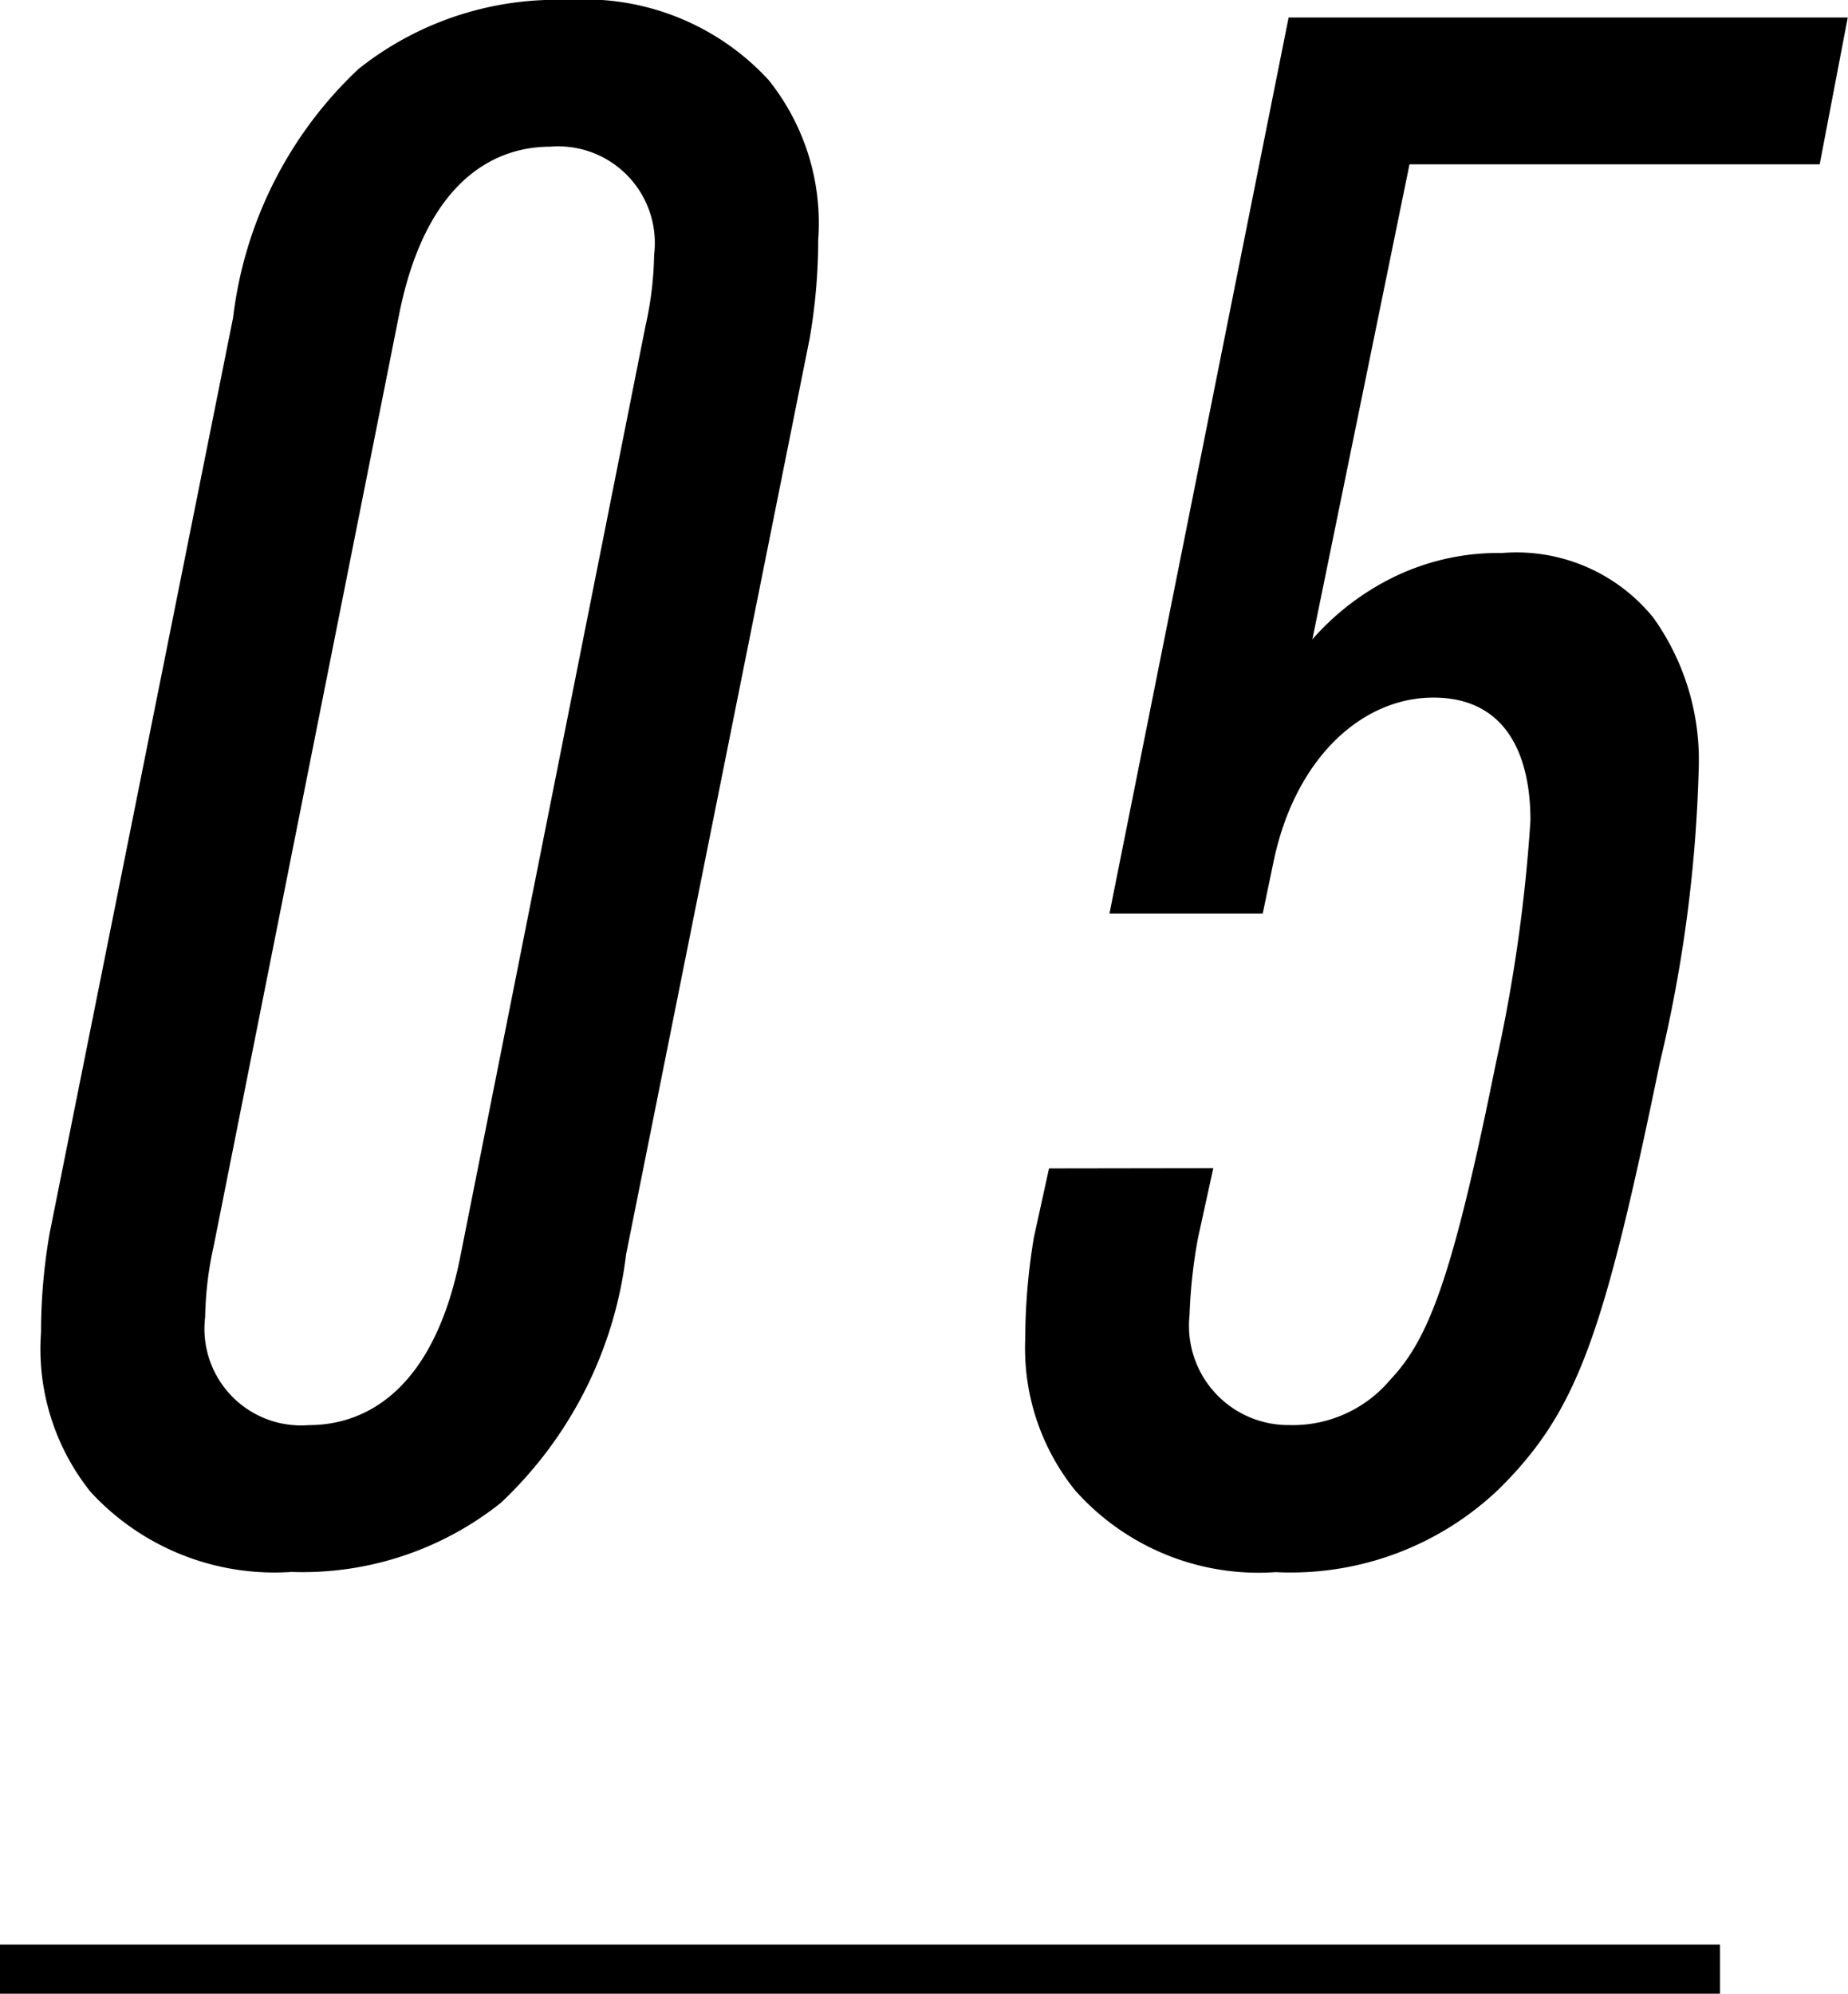 <svg id="レイヤー_1" data-name="レイヤー 1" xmlns="http://www.w3.org/2000/svg" viewBox="0 0 37.606 40.563">
  <defs>
    <style>
      .cls-1 {
        fill: none;
        stroke: #000;
        stroke-miterlimit: 10;
      }
    </style>
  </defs>
  <title>ai-006-23</title>
  <g>
    <path d="M427.744,266.363a8.283,8.283,0,0,1,2.548-5.052,6.473,6.473,0,0,1,4.262-1.406,5.08,5.08,0,0,1,4.085,1.626,4.651,4.651,0,0,1,1.011,3.251,11.783,11.783,0,0,1-.176,2.021l-3.734,18.626a8.273,8.273,0,0,1-2.548,5.052,6.47,6.47,0,0,1-4.261,1.406,5.084,5.084,0,0,1-4.086-1.626,4.655,4.655,0,0,1-1.01-3.25,11.786,11.786,0,0,1,.176-2.021Zm8.391.176a7.048,7.048,0,0,0,.176-1.45,1.966,1.966,0,0,0-2.108-2.2c-1.23,0-2.548.791-3.075,3.383l-3.778,18.978a7.1,7.1,0,0,0-.175,1.45,1.966,1.966,0,0,0,2.108,2.2c1.229,0,2.548-.791,3.075-3.383Z" transform="translate(-423 -259.905)"/>
    <path d="M447.69,283.672l-.308,1.405a10.362,10.362,0,0,0-.175,1.582,2.021,2.021,0,0,0,2.021,2.24,2.594,2.594,0,0,0,2.064-.923c.791-.834,1.274-2.108,2.152-6.457a32.461,32.461,0,0,0,.7-4.921c0-1.317-.483-2.5-1.977-2.5-1.45,0-2.812,1.23-3.251,3.339l-.22,1.055h-3.119l3.646-18.231h11.378l-.571,2.987h-8.347l-1.977,9.665a5.3,5.3,0,0,1,1.581-1.23,4.865,4.865,0,0,1,2.284-.527,3.582,3.582,0,0,1,3.075,1.318,4.975,4.975,0,0,1,.923,3.031,28.8,28.8,0,0,1-.791,6.019c-1.142,5.535-1.669,7.072-3.251,8.653a6.127,6.127,0,0,1-4.568,1.714,4.988,4.988,0,0,1-4.086-1.67,4.611,4.611,0,0,1-1.01-3.074,12.639,12.639,0,0,1,.176-2.065l.308-1.405Z" transform="translate(-423 -259.905)"/>
  </g>
  <line class="cls-1" y1="40.063" x2="35" y2="40.063"/>
</svg>
